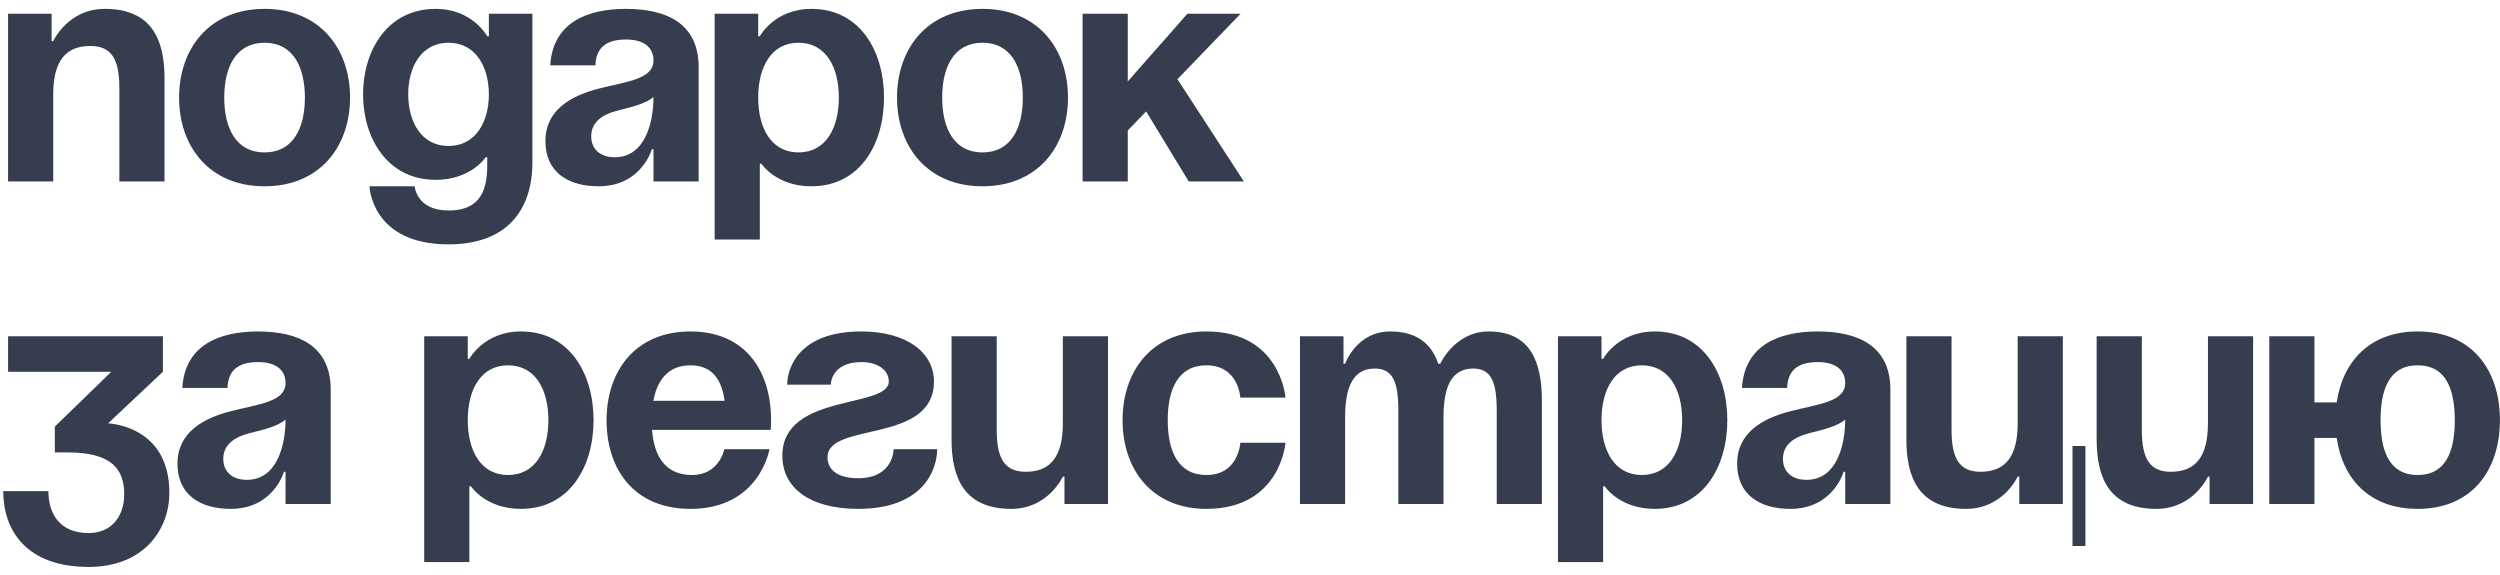 <?xml version="1.0" encoding="UTF-8"?> <svg xmlns="http://www.w3.org/2000/svg" width="248" height="57" viewBox="0 0 248 57" fill="none"><path d="M0.8 18V1.36H5.12V4.08H5.28C5.28 4.08 6.72 0.88 10.4 0.88C15.04 0.88 16.32 3.92 16.32 7.76V18H11.84V8.72C11.84 5.84 11.04 4.56 8.96 4.56C6.56 4.56 5.28 6 5.28 9.36V18H0.8ZM22.245 9.68C22.245 12.688 23.397 15.12 26.245 15.12C29.093 15.12 30.245 12.688 30.245 9.68C30.245 6.672 29.093 4.24 26.245 4.24C23.397 4.24 22.245 6.672 22.245 9.68ZM17.765 9.68C17.765 4.816 20.773 0.88 26.245 0.88C31.717 0.88 34.725 4.816 34.725 9.68C34.725 14.544 31.717 18.48 26.245 18.48C20.773 18.48 17.765 14.544 17.765 9.68ZM52.815 1.36V16.08C52.815 20.88 50.255 24.24 44.495 24.24C36.815 24.24 36.655 18.48 36.655 18.48H41.135C41.135 18.48 41.295 20.88 44.495 20.88C47.343 20.88 48.335 19.28 48.335 16.4V15.6H48.175C48.175 15.6 46.735 17.84 43.215 17.84C38.415 17.84 36.015 13.68 36.015 9.36C36.015 5.04 38.415 0.88 43.215 0.88C46.895 0.88 48.335 3.6 48.335 3.6H48.495V1.36H52.815ZM48.495 9.36C48.495 6.672 47.215 4.24 44.495 4.24C41.775 4.24 40.495 6.672 40.495 9.36C40.495 12.048 41.775 14.48 44.495 14.48C47.215 14.48 48.495 12.048 48.495 9.36ZM59.065 6.48H54.585C54.841 2.224 58.265 0.88 62.105 0.88C66.105 0.88 69.305 2.32 69.305 6.64V18H64.825V14.8H64.665C64.665 14.8 63.641 18.48 59.385 18.48C56.345 18.48 54.105 17.072 54.105 14C54.105 10.896 56.665 9.488 59.417 8.784C62.201 8.08 64.825 7.856 64.825 6C64.825 4.688 63.865 3.92 62.105 3.92C60.185 3.92 59.129 4.688 59.065 6.48ZM64.825 9.616C64.089 10.288 62.585 10.64 61.305 10.96C59.865 11.312 58.649 12.048 58.649 13.52C58.649 14.8 59.545 15.6 60.985 15.6C64.025 15.6 64.825 12.08 64.825 9.616ZM70.894 23.76V1.36H75.214V3.6H75.374C75.374 3.6 76.814 0.88 80.494 0.88C85.294 0.88 87.694 5.04 87.694 9.68C87.694 14.32 85.294 18.48 80.494 18.48C76.974 18.48 75.534 16.24 75.534 16.24H75.374V23.76H70.894ZM75.214 9.68C75.214 12.688 76.494 15.12 79.214 15.12C81.934 15.12 83.214 12.688 83.214 9.68C83.214 6.672 81.934 4.24 79.214 4.24C76.494 4.24 75.214 6.672 75.214 9.68ZM93.464 9.68C93.464 12.688 94.616 15.12 97.464 15.12C100.312 15.12 101.464 12.688 101.464 9.68C101.464 6.672 100.312 4.24 97.464 4.24C94.616 4.24 93.464 6.672 93.464 9.68ZM88.984 9.68C88.984 4.816 91.992 0.88 97.464 0.88C102.936 0.88 105.944 4.816 105.944 9.68C105.944 14.544 102.936 18.48 97.464 18.48C91.992 18.48 88.984 14.544 88.984 9.68ZM107.394 18V1.36H111.874V8.08L117.794 1.36H123.074L116.802 7.856L123.394 18H117.922L113.698 11.056L111.874 12.944V18H107.394ZM0.8 36.88V33.36H16.16V36.88L10.72 42C10.72 42 16.8 42.16 16.8 48.88C16.8 52.56 14.24 56.24 8.8 56.24C2.56 56.24 0.32 52.56 0.32 48.72H4.8C4.8 50.96 5.92 52.88 8.8 52.88C11.008 52.88 12.32 51.28 12.32 49.04C12.32 46.64 11.2 44.88 6.72 44.88H5.44V42.32L11.04 36.88H0.8ZM22.565 38.48H18.085C18.341 34.224 21.765 32.88 25.605 32.88C29.605 32.88 32.805 34.32 32.805 38.64V50H28.325V46.8H28.165C28.165 46.8 27.141 50.48 22.885 50.48C19.845 50.48 17.605 49.072 17.605 46C17.605 42.896 20.165 41.488 22.917 40.784C25.701 40.08 28.325 39.856 28.325 38C28.325 36.688 27.365 35.92 25.605 35.92C23.685 35.92 22.629 36.688 22.565 38.48ZM28.325 41.616C27.589 42.288 26.085 42.64 24.805 42.96C23.365 43.312 22.149 44.048 22.149 45.52C22.149 46.8 23.045 47.6 24.485 47.6C27.525 47.6 28.325 44.08 28.325 41.616ZM42.081 55.76V33.36H46.401V35.6H46.561C46.561 35.6 48.001 32.88 51.681 32.88C56.481 32.88 58.881 37.04 58.881 41.68C58.881 46.32 56.481 50.48 51.681 50.48C48.161 50.48 46.721 48.24 46.721 48.24H46.561V55.76H42.081ZM46.401 41.68C46.401 44.688 47.681 47.12 50.401 47.12C53.121 47.12 54.401 44.688 54.401 41.68C54.401 38.672 53.121 36.24 50.401 36.24C47.681 36.24 46.401 38.672 46.401 41.68ZM60.171 41.68C60.171 36.816 63.019 32.88 68.491 32.88C73.963 32.88 76.491 36.816 76.491 41.68C76.491 42.064 76.459 42.64 76.459 42.64H64.683C64.875 45.2 65.963 47.12 68.651 47.12C71.371 47.12 71.851 44.56 71.851 44.56H76.331C76.331 44.56 75.371 50.48 68.491 50.48C62.891 50.48 60.171 46.544 60.171 41.68ZM68.491 36.24C66.283 36.24 65.195 37.712 64.811 39.76H71.883C71.595 37.712 70.699 36.24 68.491 36.24ZM88.649 44.56H92.969C92.969 46.48 91.689 50.48 85.129 50.48C80.329 50.48 77.609 48.4 77.609 45.2C77.609 38.96 88.169 40.56 88.169 37.84C88.169 36.816 87.209 35.92 85.449 35.92C82.409 35.92 82.409 38.16 82.409 38.16H78.089C78.089 36.56 79.209 32.88 85.449 32.88C89.929 32.88 92.649 34.96 92.649 37.84C92.649 44.08 82.089 41.808 82.089 45.36C82.089 46.32 82.729 47.44 85.129 47.44C88.649 47.44 88.649 44.56 88.649 44.56ZM109.914 33.36V50H105.594V47.28H105.434C105.434 47.28 103.994 50.48 100.314 50.48C95.674 50.48 94.394 47.44 94.394 43.6V33.36H98.874V42.64C98.874 45.52 99.674 46.8 101.754 46.8C104.154 46.8 105.434 45.36 105.434 42V33.36H109.914ZM111.359 41.68C111.359 36.816 114.239 32.88 119.679 32.88C127.039 32.88 127.519 39.44 127.519 39.44H123.039C123.039 39.44 122.879 36.24 119.679 36.24C116.831 36.24 115.839 38.672 115.839 41.68C115.839 44.688 116.831 47.12 119.679 47.12C122.879 47.12 123.039 43.92 123.039 43.92H127.519C127.519 43.92 127.039 50.48 119.679 50.48C114.239 50.48 111.359 46.544 111.359 41.68ZM138.716 50V40.72C138.716 37.84 138.14 36.56 136.38 36.56C134.46 36.56 133.436 38 133.436 41.36V50H128.956V33.36H133.276V36.08H133.436C133.436 36.08 134.556 32.88 137.916 32.88C140.604 32.88 142.044 34.16 142.684 36.112L142.716 36.08H142.876C142.876 36.08 144.316 32.88 147.676 32.88C151.836 32.88 152.956 35.92 152.956 39.76V50H148.476V40.72C148.476 37.84 147.9 36.56 146.14 36.56C144.22 36.56 143.196 38 143.196 41.36V50H138.716ZM154.55 55.76V33.36H158.87V35.6H159.03C159.03 35.6 160.47 32.88 164.15 32.88C168.95 32.88 171.35 37.04 171.35 41.68C171.35 46.32 168.95 50.48 164.15 50.48C160.63 50.48 159.19 48.24 159.19 48.24H159.03V55.76H154.55ZM158.87 41.68C158.87 44.688 160.15 47.12 162.87 47.12C165.59 47.12 166.87 44.688 166.87 41.68C166.87 38.672 165.59 36.24 162.87 36.24C160.15 36.24 158.87 38.672 158.87 41.68ZM177.284 38.48H172.804C173.06 34.224 176.484 32.88 180.324 32.88C184.324 32.88 187.524 34.32 187.524 38.64V50H183.044V46.8H182.884C182.884 46.8 181.86 50.48 177.604 50.48C174.564 50.48 172.324 49.072 172.324 46C172.324 42.896 174.884 41.488 177.636 40.784C180.42 40.08 183.044 39.856 183.044 38C183.044 36.688 182.084 35.92 180.324 35.92C178.404 35.92 177.348 36.688 177.284 38.48ZM183.044 41.616C182.308 42.288 180.804 42.64 179.524 42.96C178.084 43.312 176.868 44.048 176.868 45.52C176.868 46.8 177.764 47.6 179.204 47.6C182.244 47.6 183.044 44.08 183.044 41.616ZM206.873 44.24V54.16H205.593V44.24H206.873ZM204.633 33.36V50H200.313V47.28H200.153C200.153 47.28 198.713 50.48 195.033 50.48C190.393 50.48 189.113 47.44 189.113 43.6V33.36H193.593V42.64C193.593 45.52 194.393 46.8 196.473 46.8C198.873 46.8 200.153 45.36 200.153 42V33.36H204.633ZM223.508 33.36V50H219.188V47.28H219.028C219.028 47.28 217.588 50.48 213.908 50.48C209.268 50.48 207.988 47.44 207.988 43.6V33.36H212.468V42.64C212.468 45.52 213.268 46.8 215.348 46.8C217.748 46.8 219.028 45.36 219.028 42V33.36H223.508ZM229.593 33.36V39.92H231.801C232.377 35.92 235.033 32.88 239.833 32.88C245.305 32.88 247.993 36.816 247.993 41.68C247.993 46.544 245.305 50.48 239.833 50.48C235.033 50.48 232.377 47.472 231.801 43.44H229.593V50H225.113V33.36H229.593ZM236.153 41.68C236.153 44.688 236.985 47.12 239.833 47.12C242.681 47.12 243.513 44.688 243.513 41.68C243.513 38.672 242.681 36.24 239.833 36.24C236.985 36.24 236.153 38.672 236.153 41.68Z" fill="#353D4F"></path></svg> 